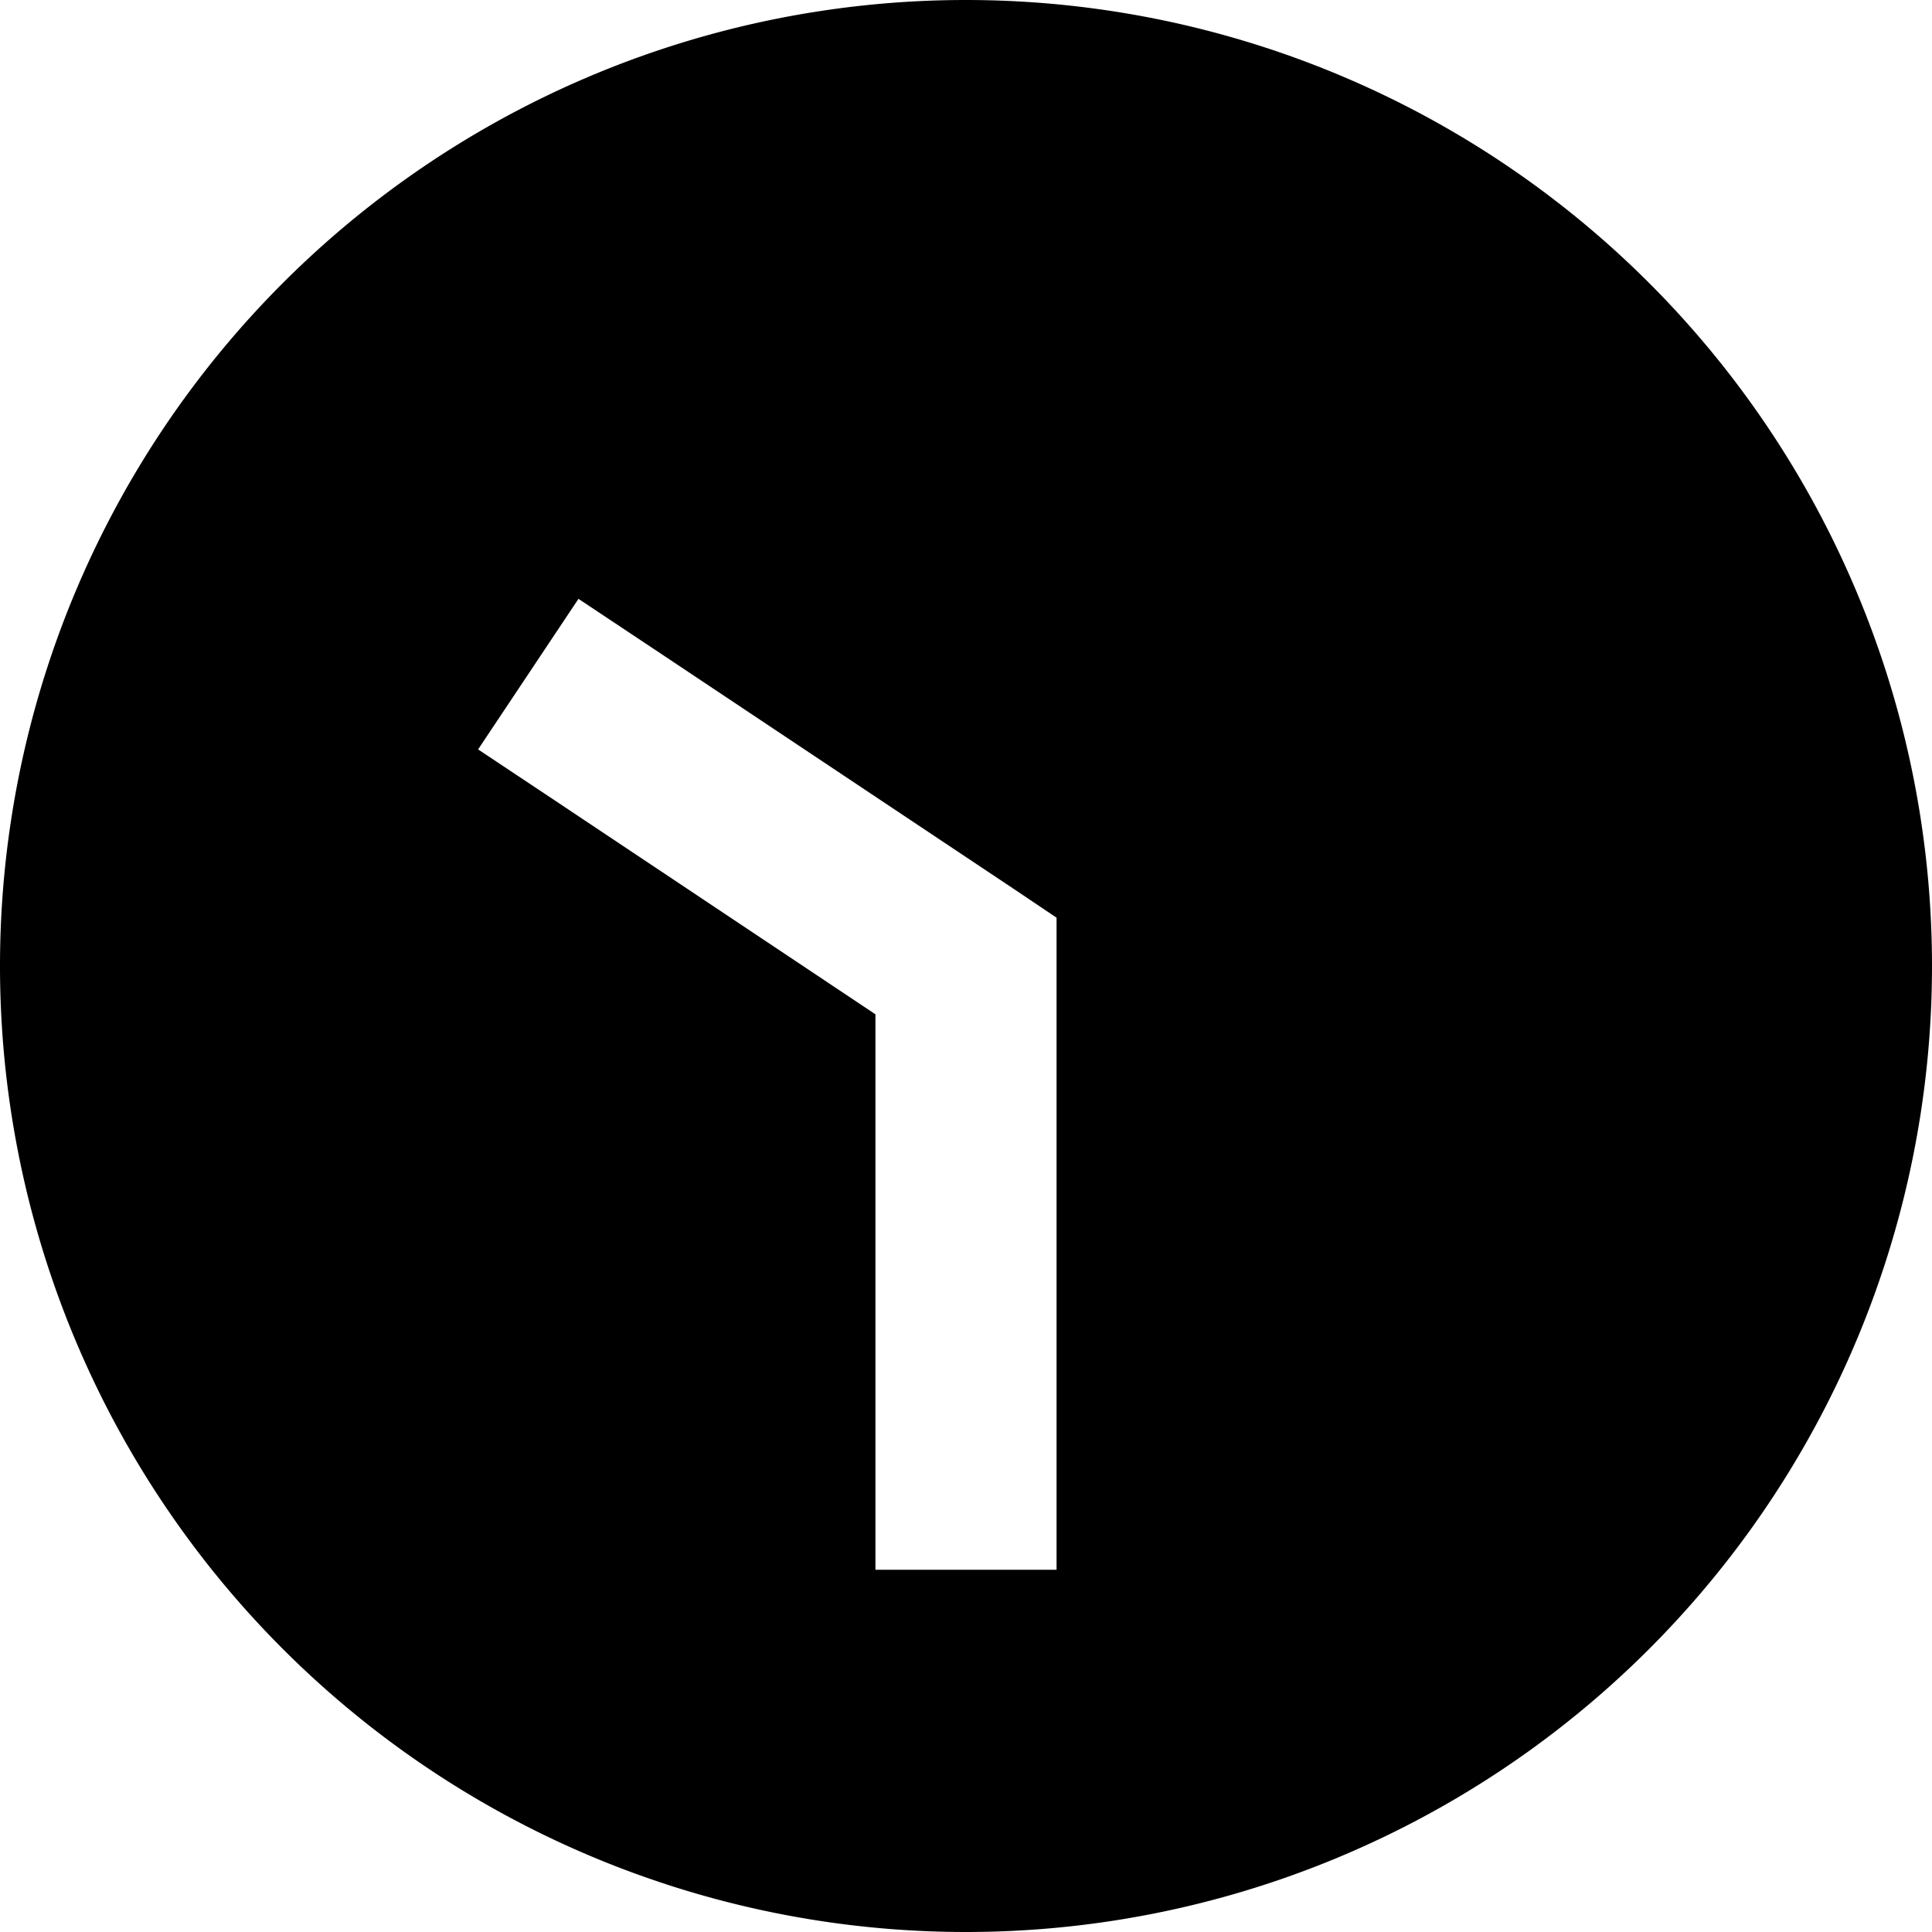 <svg xmlns="http://www.w3.org/2000/svg" viewBox="0 0 512 512"><!--! Font Awesome Pro 6.5.1 by @fontawesome - https://fontawesome.com License - https://fontawesome.com/license (Commercial License) Copyright 2023 Fonticons, Inc. --><path d="M256 512A256 256 0 1 1 256 0a256 256 0 1 1 0 512zm24-120V256 243.2L269.3 236l-96-64-20-13.3-26.6 39.9 20 13.3L232 268.8V392v24h48V392z"/></svg>